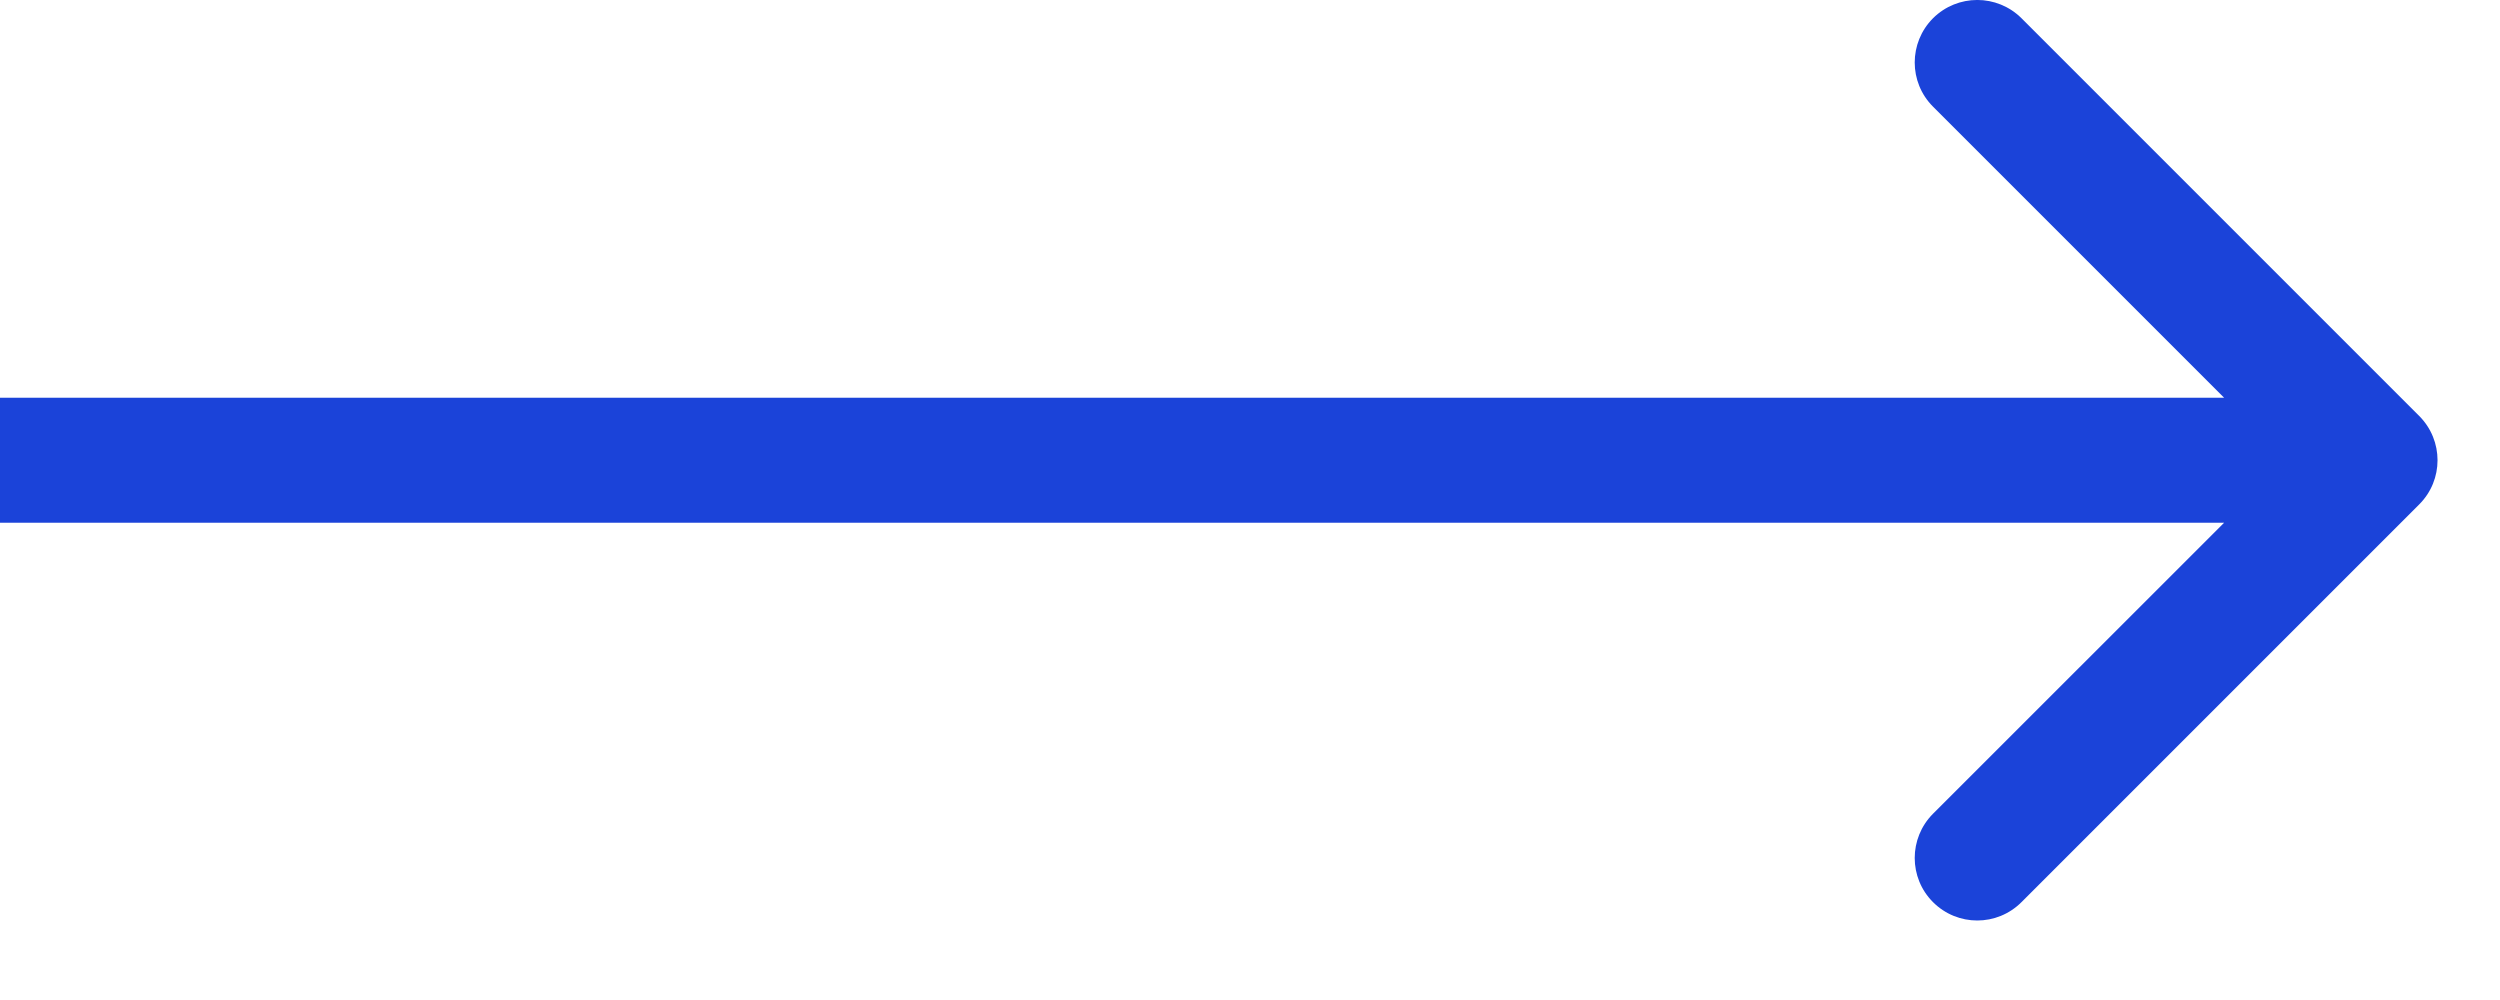 <?xml version="1.0" encoding="UTF-8"?> <svg xmlns="http://www.w3.org/2000/svg" width="20" height="8" viewBox="0 0 20 8" fill="none"><path d="M19.354 4.035C19.549 3.84 19.549 3.524 19.354 3.328L16.172 0.146C15.976 -0.049 15.66 -0.049 15.464 0.146C15.269 0.342 15.269 0.658 15.464 0.853L18.293 3.682L15.464 6.51C15.269 6.706 15.269 7.022 15.464 7.217C15.66 7.413 15.976 7.413 16.172 7.217L19.354 4.035ZM0 3.682V4.182H19V3.682V3.182H0V3.682Z" fill="#1B43D9"></path></svg> 